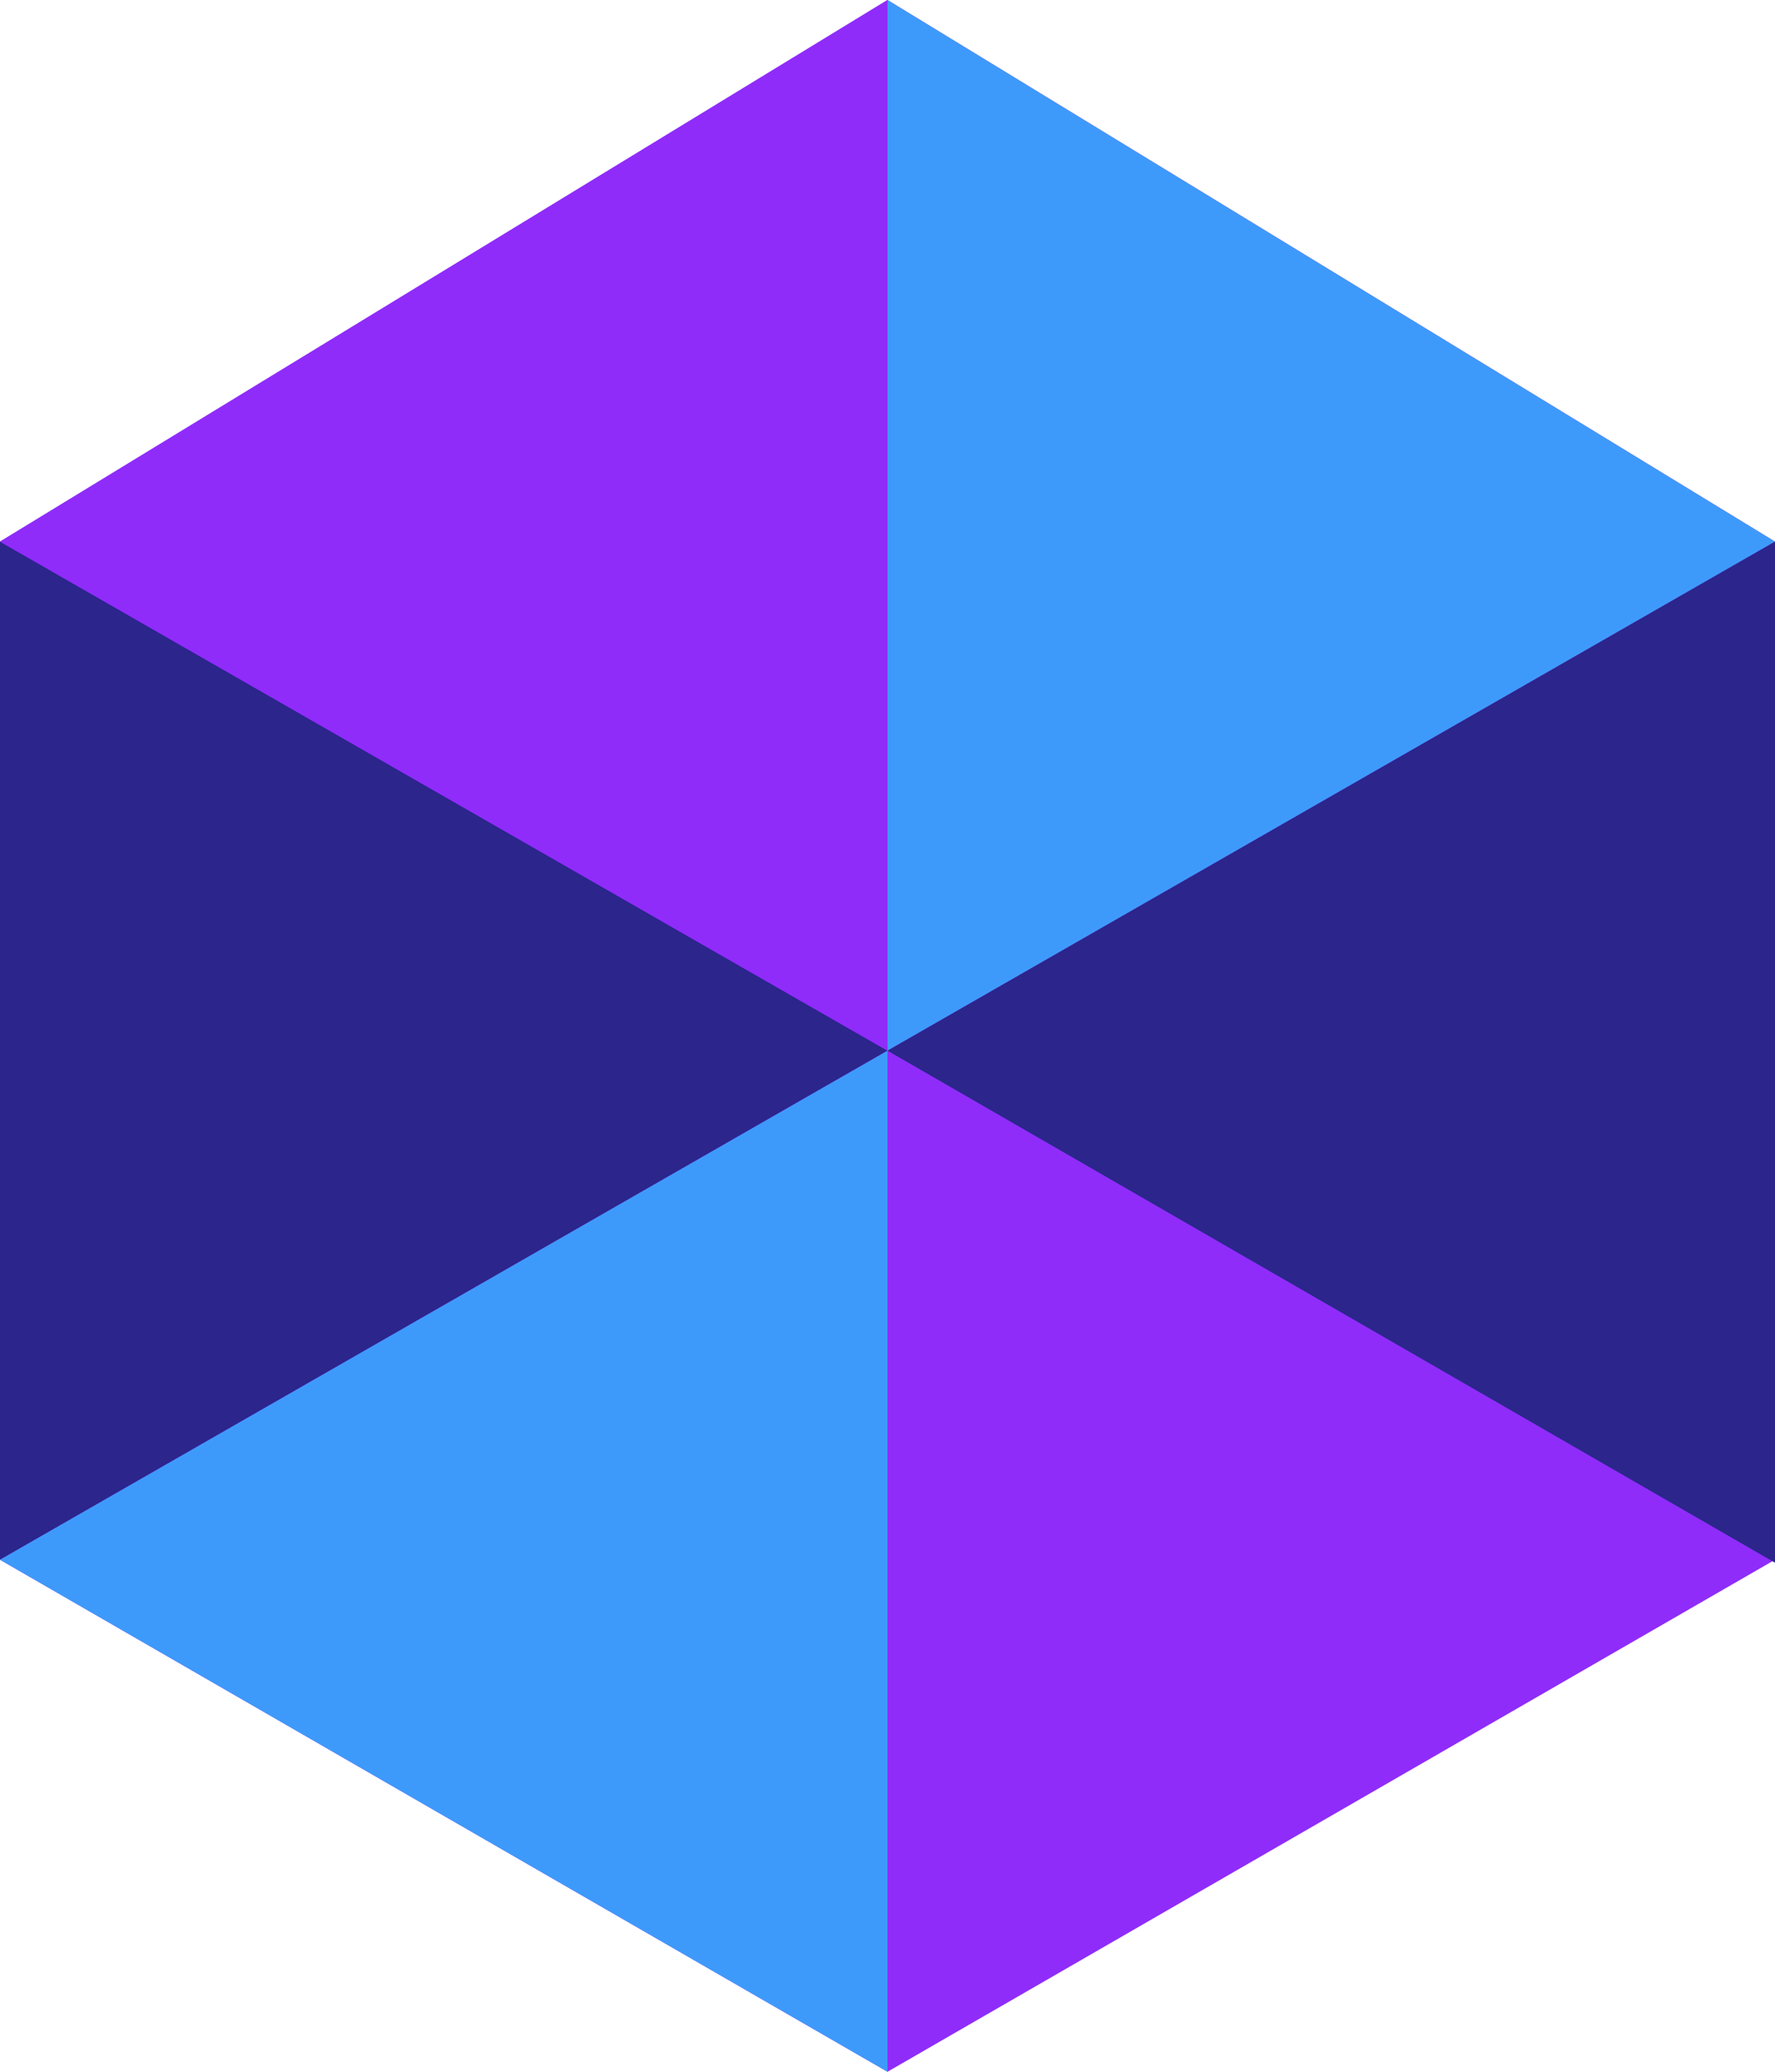 <?xml version="1.0" encoding="UTF-8"?> <!-- Generator: Adobe Illustrator 20.1.0, SVG Export Plug-In . SVG Version: 6.00 Build 0) --> <svg xmlns="http://www.w3.org/2000/svg" xmlns:xlink="http://www.w3.org/1999/xlink" version="1.1" id="Слой_1" x="0px" y="0px" viewBox="0 0 60 70" style="enable-background:new 0 0 60 70;" xml:space="preserve"> <style type="text/css"> .st0{fill:#8F2CFA;} .st1{fill:#3E9AFA;} .st2{fill:#2B258C;} </style> <polygon class="st0" points="30,0 0,18.3 0,52.7 30,70 60,52.7 60,18.3 "></polygon> <polygon class="st1" points="30,0 30,35.5 60,18.3 "></polygon> <polygon class="st2" points="0,52.7 30,35.5 0,18.3 "></polygon> <polygon class="st1" points="0,52.7 30,70 30,35.5 "></polygon> <polygon class="st2" points="30,35.5 60,52.8 60,18.3 "></polygon> <polygon class="st0" points="30,0 0,18.3 30,35.5 "></polygon> </svg> 